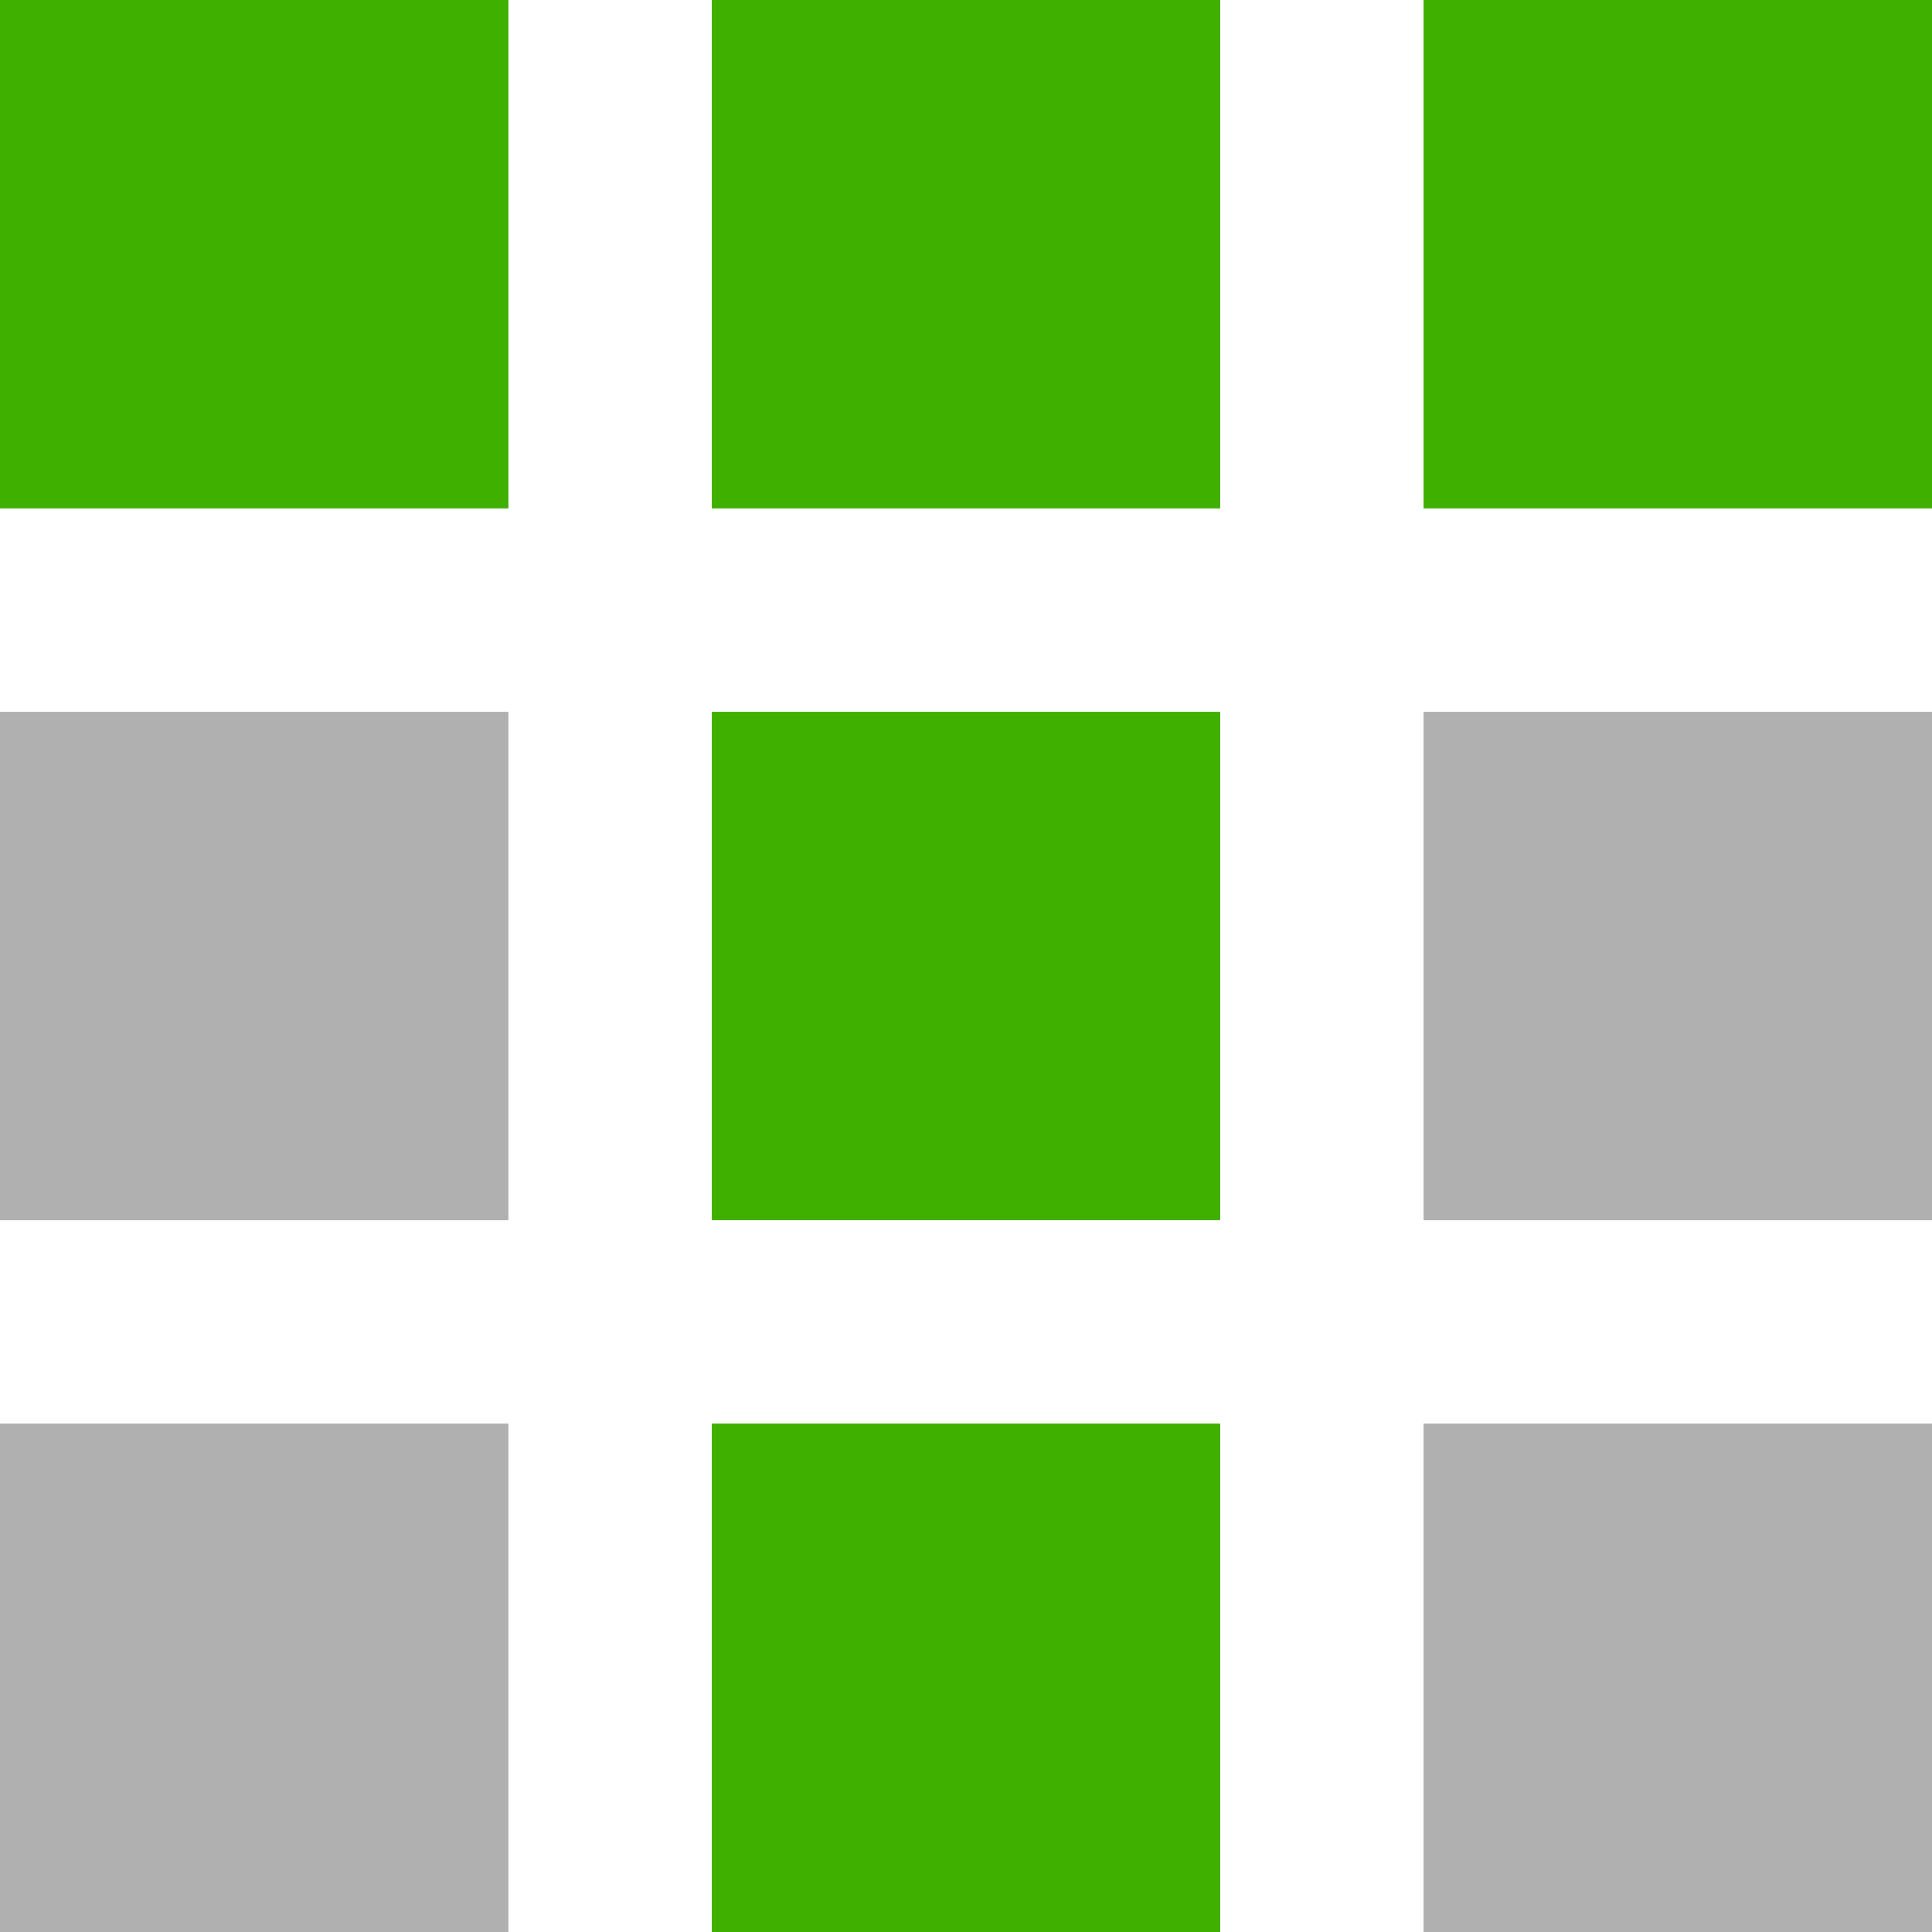 <svg xmlns="http://www.w3.org/2000/svg" width="250" height="250"><g fill="none" fill-rule="evenodd"><g fill="#B0B0B0"><path d="M184.211 184.21H250v65.789h-65.789zM0 184.21h65.789v65.789H0zM184.211 92.105H250v65.789h-65.789zM0 92.105h65.789v65.789H0z"/></g><g fill="#40B000"><path d="M92.105 184.211h65.789V250H92.105zM92.105 92.105h65.789v65.789H92.105zM184.211 0H250v65.789h-65.789zM92.105 0h65.789v65.789H92.105zM0 0h65.789v65.789H0z"/></g></g></svg>